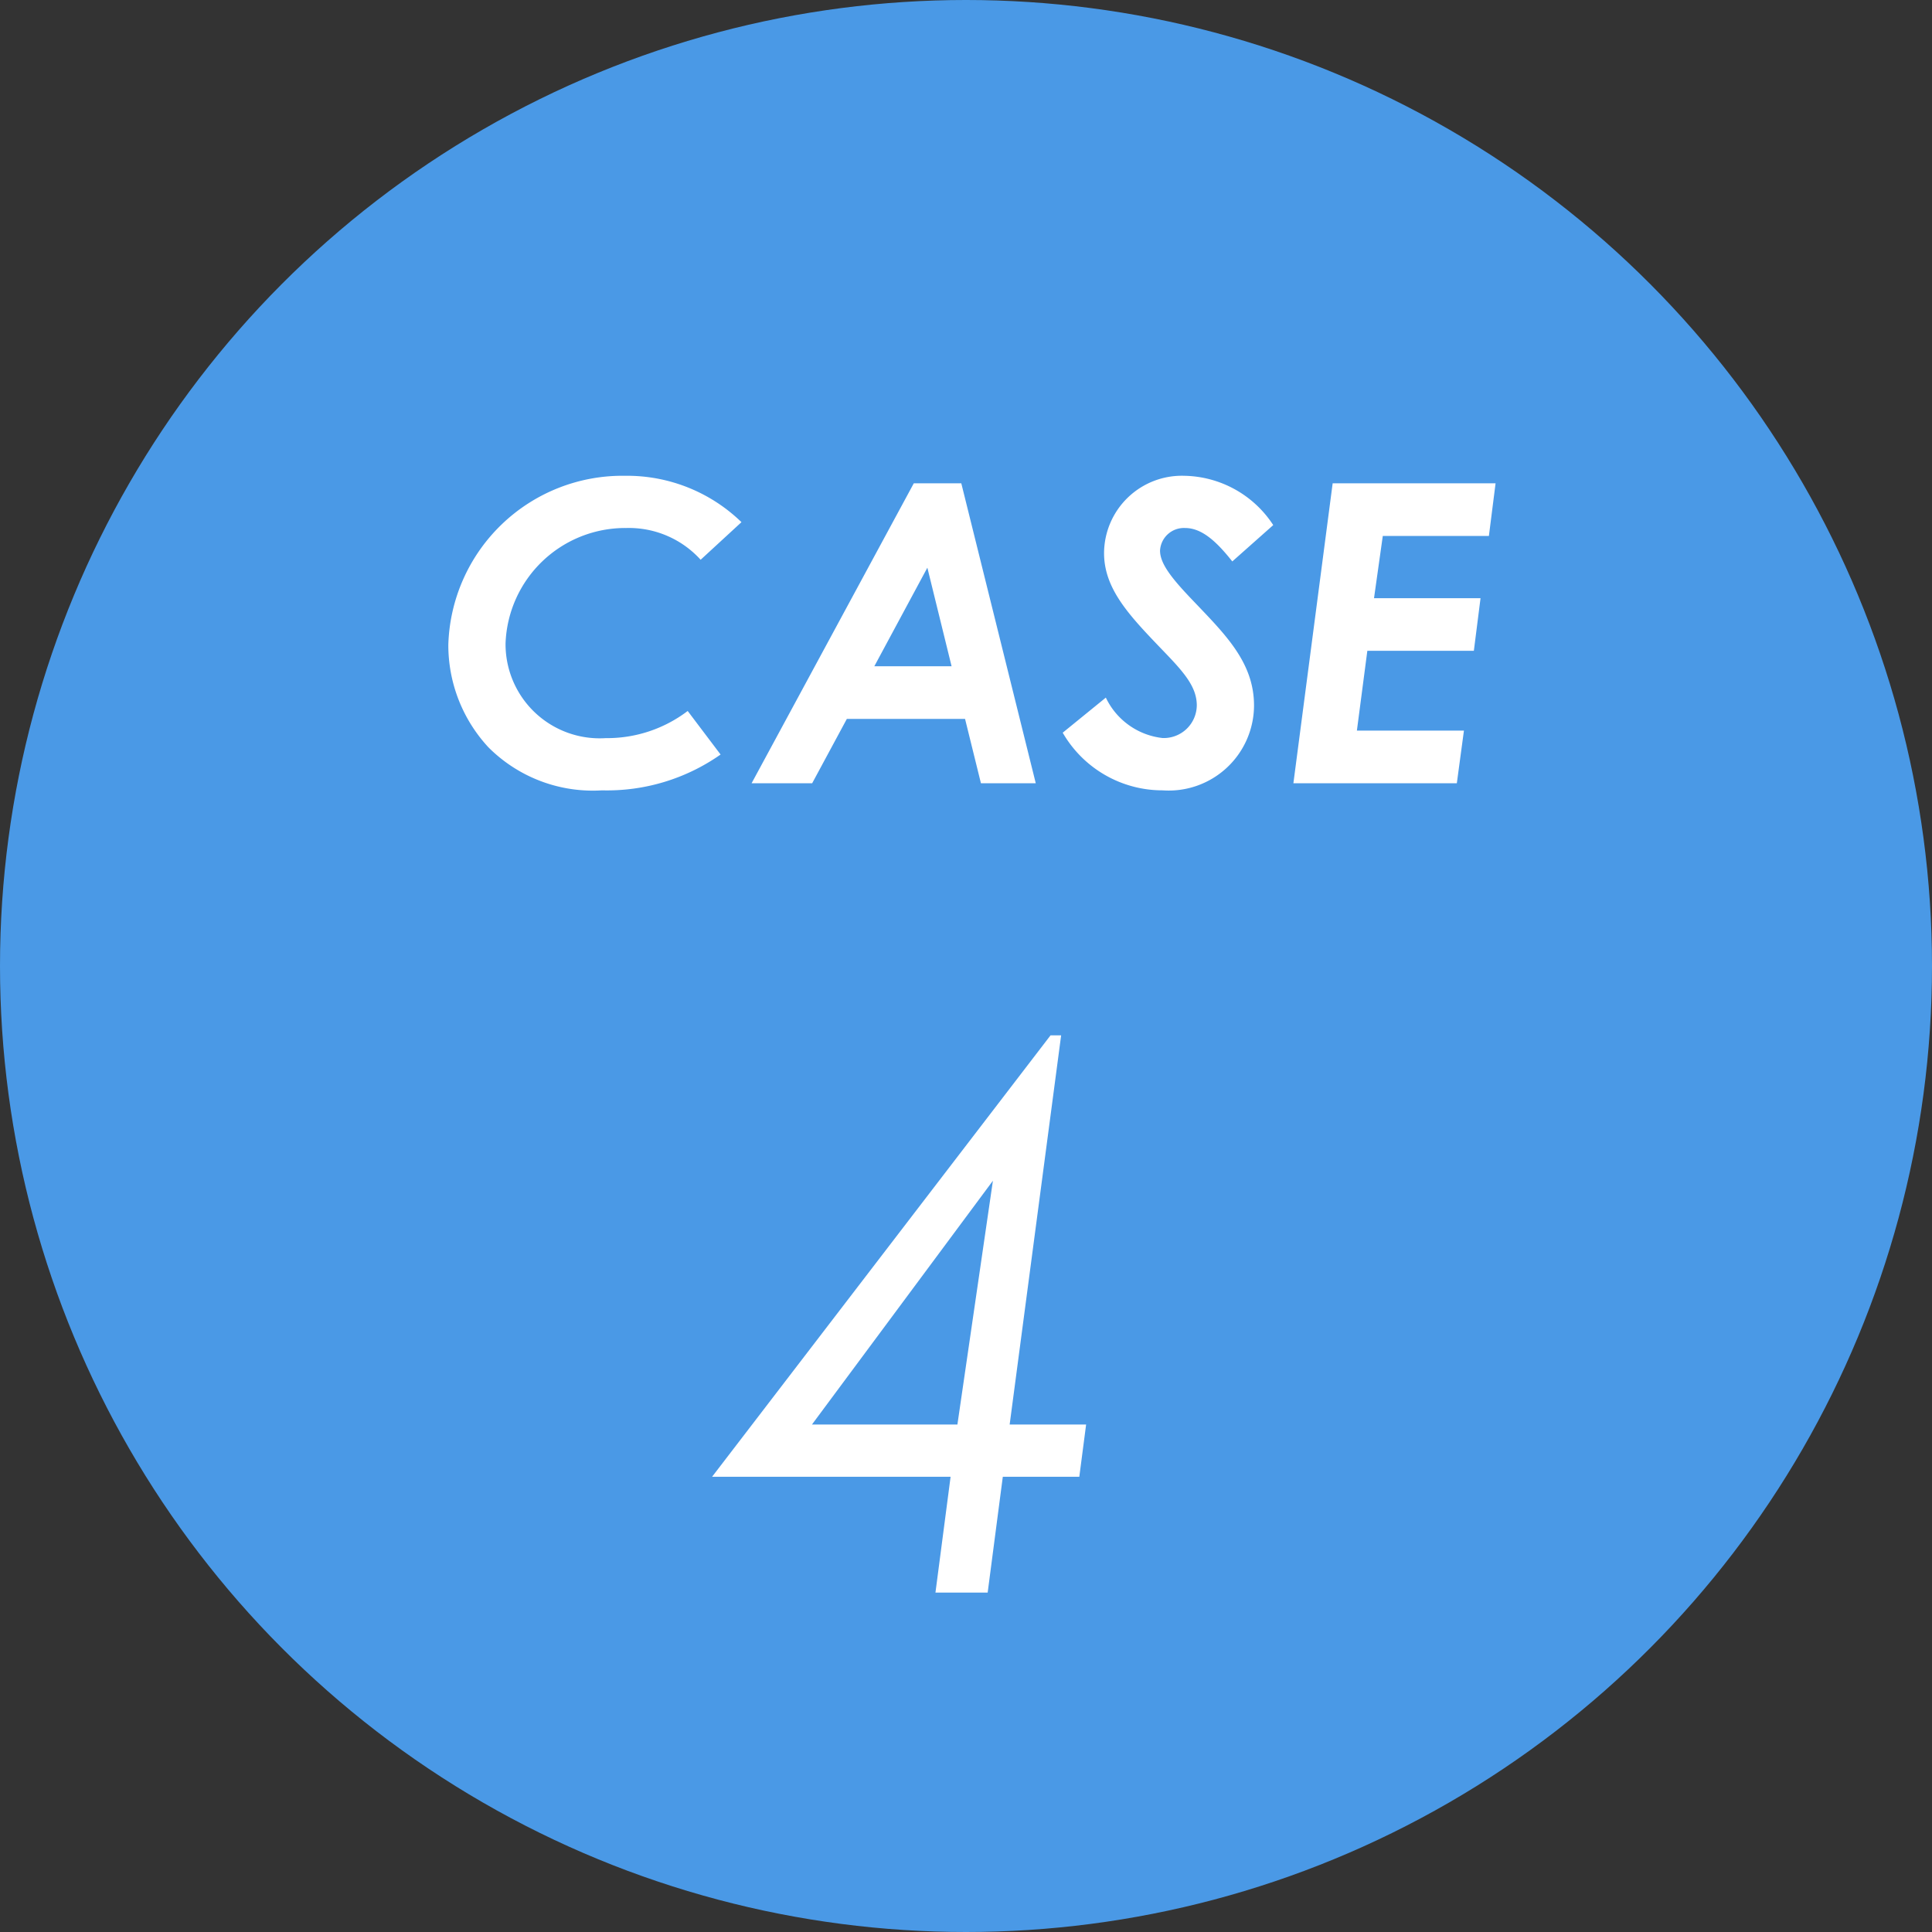 <svg xmlns="http://www.w3.org/2000/svg" width="74" height="74" viewBox="0 0 74 74">
  <rect x="0" y="0" width="74" height="74" fill="#333333" stroke="none"/>
  <g id="Group_2424" data-name="Group 2424" transform="translate(-460 -3702)">
    <circle id="Ellipse_303" data-name="Ellipse 303" cx="37" cy="37" r="37" transform="translate(460 3702)" fill="#4a99e6"/>
    <path id="Path_94081" data-name="Path 94081" d="M12.238-21.344-.725-4.437H8.41L7.83,0h2l.58-4.437H13.34l.261-2H10.672l1.972-14.906ZM8.671-6.438H3.1l6.931-9.338Z" transform="translate(488 3763)" fill="#fff"/>
    <path id="Path_94080" data-name="Path 94080" d="M9.84-2.768A5.1,5.1,0,0,1,6.7-1.728,3.605,3.605,0,0,1,2.864-5.36,4.586,4.586,0,0,1,7.488-9.776,3.706,3.706,0,0,1,10.336-8.56L11.9-10A6.289,6.289,0,0,0,7.44-11.776,6.671,6.671,0,0,0,.672-5.312,5.751,5.751,0,0,0,2.208-1.376,5.647,5.647,0,0,0,6.56.272,7.56,7.56,0,0,0,11.1-1.1ZM12.288,0h2.32l1.328-2.464h4.528L21.072,0h2.1L20.32-11.488H18.5Zm4.7-4.48,2.032-3.776.928,3.776Zm7.216,2.544A4.412,4.412,0,0,0,28.032.272a3.268,3.268,0,0,0,3.5-3.248c0-1.648-1.1-2.72-2.288-3.968-.848-.88-1.312-1.456-1.312-1.968a.916.916,0,0,1,.96-.864c.64,0,1.2.512,1.808,1.28l1.568-1.392a4.147,4.147,0,0,0-3.408-1.888,2.979,2.979,0,0,0-3.072,2.96c0,1.456,1.088,2.512,2.416,3.9.72.752,1.136,1.28,1.136,1.936a1.265,1.265,0,0,1-1.312,1.248A2.741,2.741,0,0,1,25.856-3.28ZM33.04,0H39.3l.272-2.016h-4.1l.4-3.056h4.08l.256-2.016h-4.08l.336-2.384h4.064l.256-2.016h-6.24Z" transform="translate(476.5 3732)" fill="#fff"/>
  </g>
</svg>
